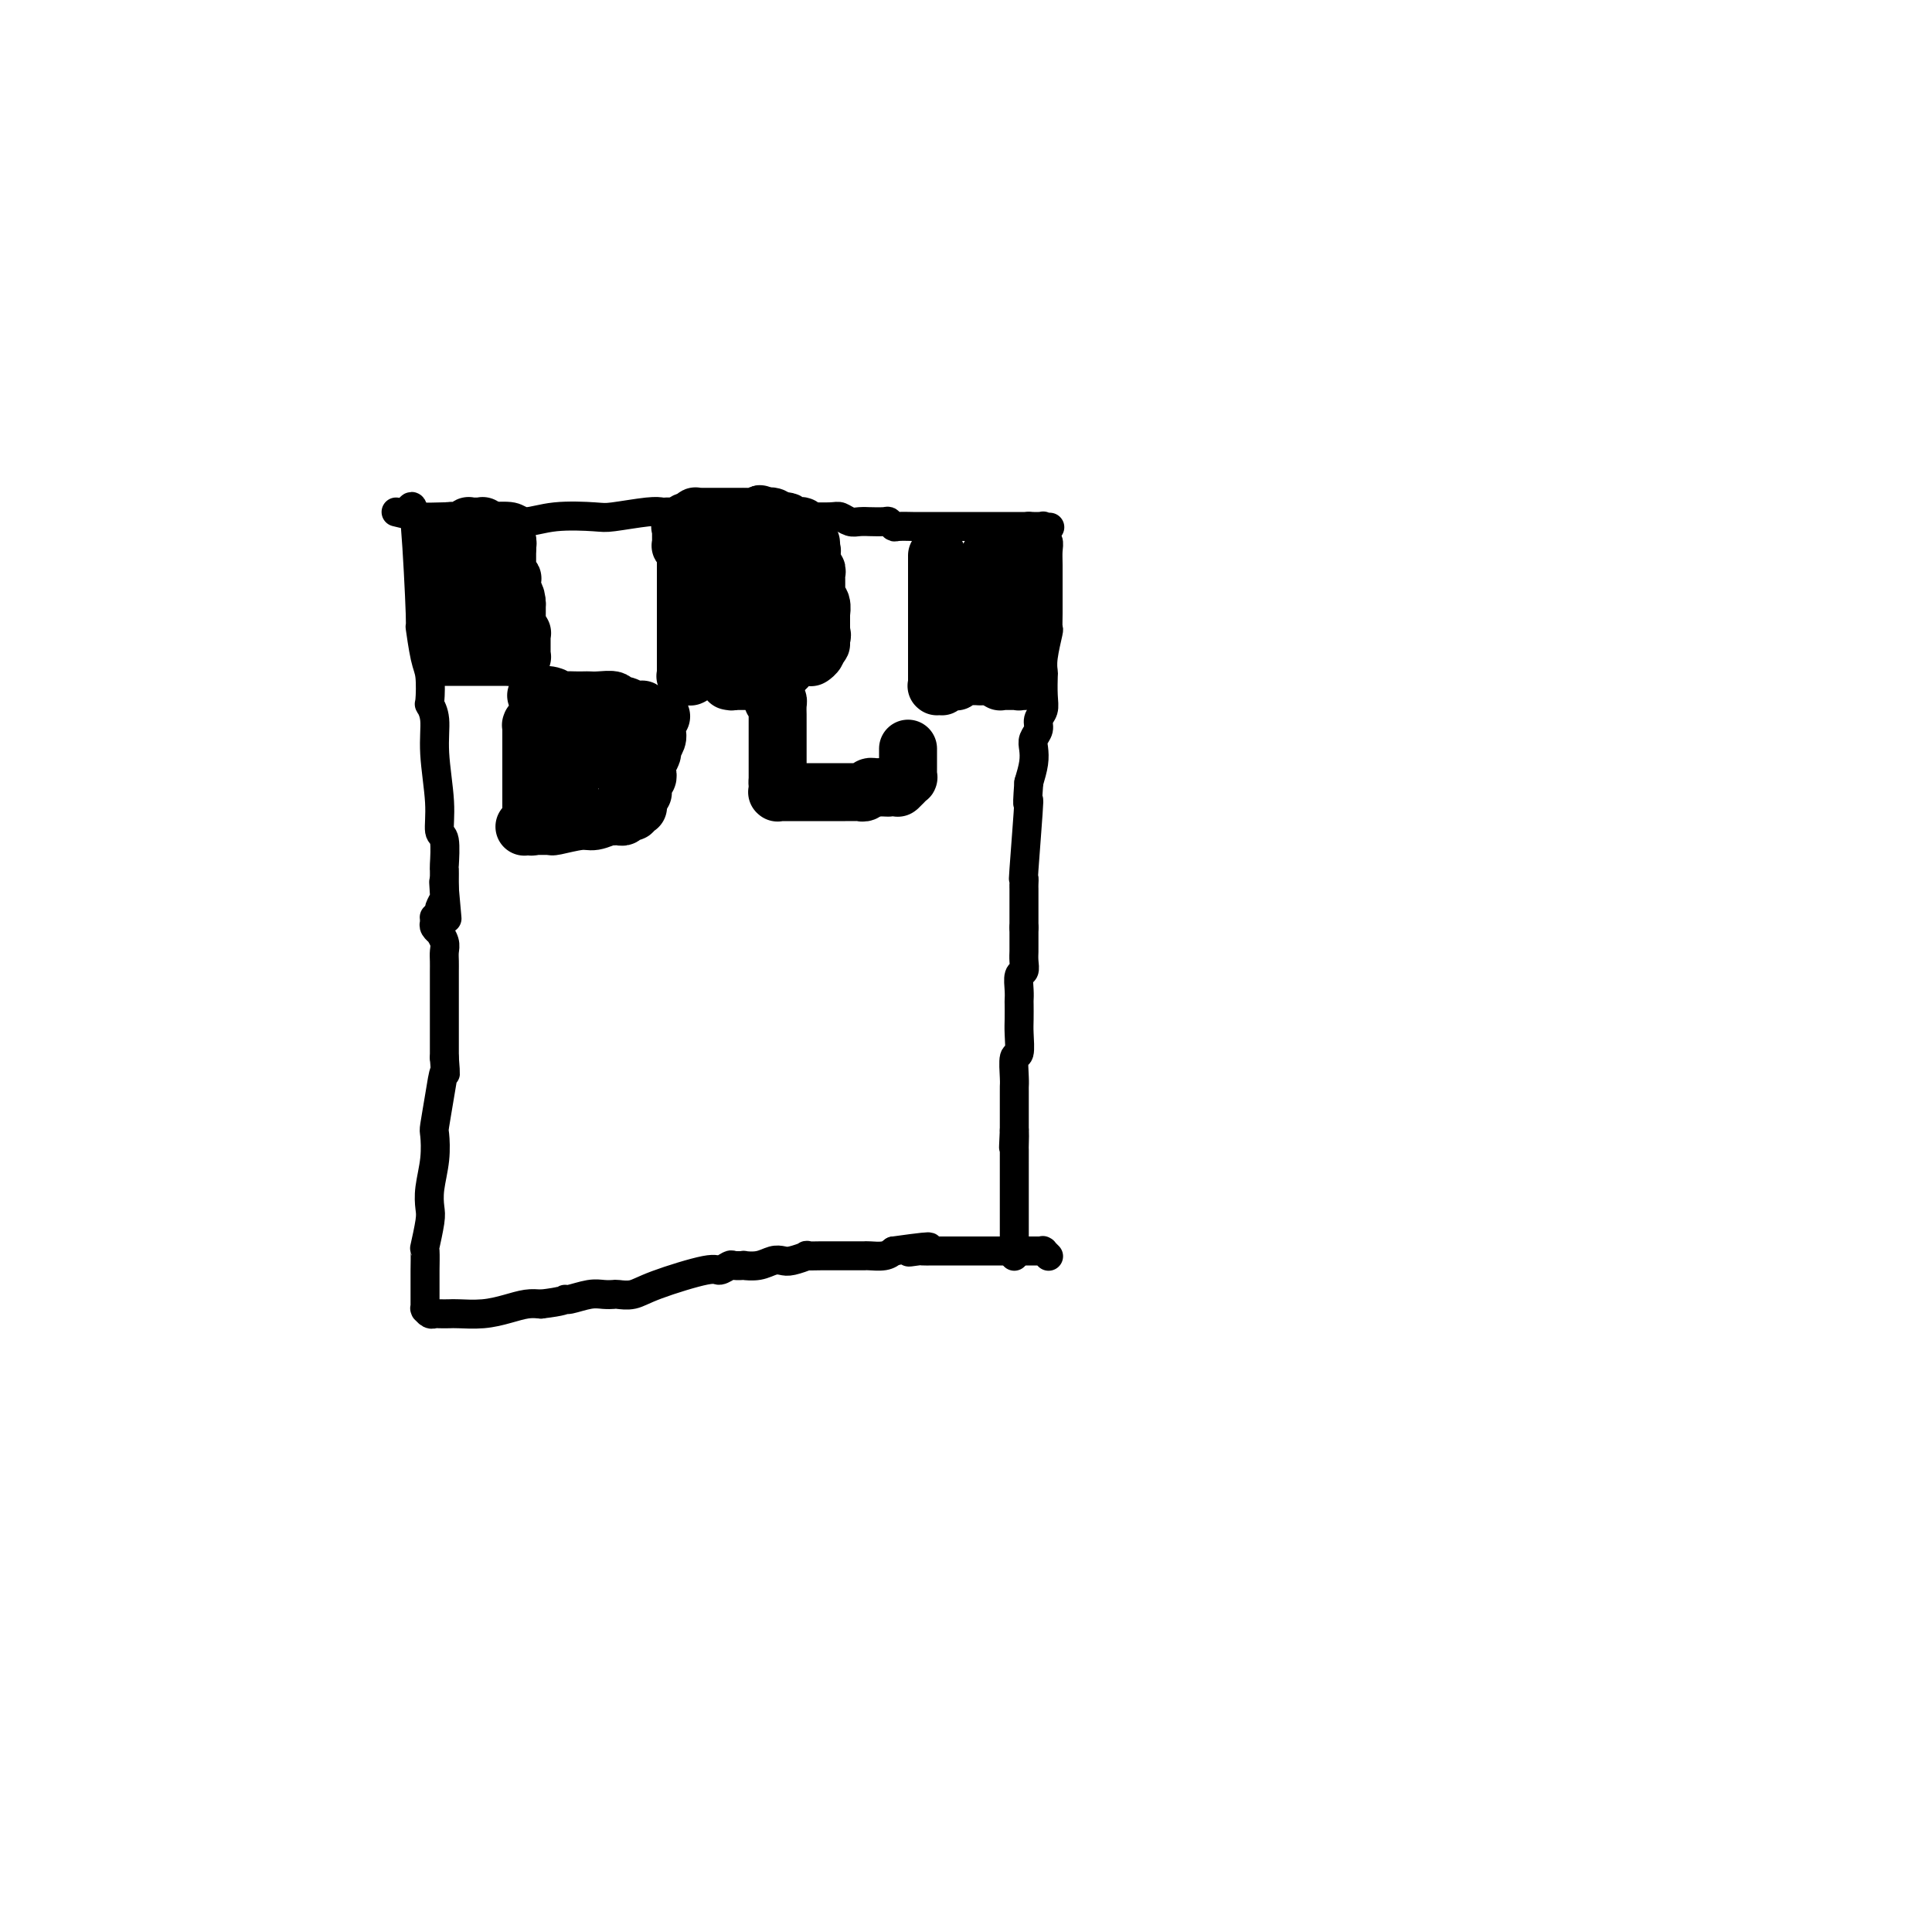 <svg viewBox='0 0 400 400' version='1.1' xmlns='http://www.w3.org/2000/svg' xmlns:xlink='http://www.w3.org/1999/xlink'><g fill='none' stroke='#000000' stroke-width='6' stroke-linecap='round' stroke-linejoin='round'><path d='M85,105c0.303,-0.300 0.607,-0.599 1,4c0.393,4.599 0.876,14.098 1,18c0.124,3.902 -0.112,2.207 0,3c0.112,0.793 0.570,4.076 1,6c0.430,1.924 0.832,2.491 1,4c0.168,1.509 0.102,3.959 0,5c-0.102,1.041 -0.238,0.671 0,1c0.238,0.329 0.852,1.355 1,3c0.148,1.645 -0.171,3.909 0,7c0.171,3.091 0.830,7.008 1,10c0.170,2.992 -0.151,5.057 0,6c0.151,0.943 0.772,0.763 1,2c0.228,1.237 0.061,3.889 0,5c-0.061,1.111 -0.016,0.679 0,1c0.016,0.321 0.004,1.394 0,2c-0.004,0.606 -0.001,0.745 0,1c0.001,0.255 0.001,0.628 0,1'/><path d='M92,184c1.082,12.179 0.286,3.126 0,0c-0.286,-3.126 -0.063,-0.326 0,1c0.063,1.326 -0.036,1.178 0,1c0.036,-0.178 0.206,-0.388 0,0c-0.206,0.388 -0.787,1.372 -1,2c-0.213,0.628 -0.057,0.900 0,1c0.057,0.100 0.015,0.027 0,0c-0.015,-0.027 -0.004,-0.008 0,0c0.004,0.008 0.002,0.006 0,0c-0.002,-0.006 -0.004,-0.015 0,0c0.004,0.015 0.015,0.056 0,0c-0.015,-0.056 -0.057,-0.207 0,0c0.057,0.207 0.211,0.774 0,1c-0.211,0.226 -0.789,0.112 -1,0c-0.211,-0.112 -0.057,-0.223 0,0c0.057,0.223 0.016,0.778 0,1c-0.016,0.222 -0.008,0.111 0,0'/><path d='M90,191c-0.121,0.297 -0.243,0.593 0,1c0.243,0.407 0.850,0.924 1,1c0.150,0.076 -0.156,-0.288 0,0c0.156,0.288 0.774,1.229 1,2c0.226,0.771 0.061,1.371 0,2c-0.061,0.629 -0.016,1.285 0,2c0.016,0.715 0.004,1.487 0,2c-0.004,0.513 -0.001,0.768 0,1c0.001,0.232 0.000,0.442 0,1c-0.000,0.558 -0.000,1.463 0,2c0.000,0.537 0.000,0.707 0,1c-0.000,0.293 -0.000,0.711 0,1c0.000,0.289 0.000,0.451 0,1c-0.000,0.549 -0.000,1.487 0,2c0.000,0.513 0.000,0.601 0,1c-0.000,0.399 -0.000,1.107 0,2c0.000,0.893 0.000,1.969 0,3c-0.000,1.031 -0.000,2.015 0,3'/><path d='M92,219c0.354,4.801 0.239,2.803 0,3c-0.239,0.197 -0.604,2.590 -1,5c-0.396,2.410 -0.824,4.837 -1,6c-0.176,1.163 -0.099,1.060 0,2c0.099,0.940 0.219,2.922 0,5c-0.219,2.078 -0.777,4.252 -1,6c-0.223,1.748 -0.112,3.072 0,4c0.112,0.928 0.226,1.462 0,3c-0.226,1.538 -0.793,4.079 -1,5c-0.207,0.921 -0.056,0.222 0,1c0.056,0.778 0.015,3.034 0,4c-0.015,0.966 -0.004,0.641 0,1c0.004,0.359 0.001,1.402 0,2c-0.001,0.598 -0.000,0.753 0,1c0.000,0.247 0.000,0.587 0,1c-0.000,0.413 -0.000,0.899 0,1c0.000,0.101 0.000,-0.183 0,0c-0.000,0.183 -0.001,0.833 0,1c0.001,0.167 0.003,-0.148 0,0c-0.003,0.148 -0.012,0.758 0,1c0.012,0.242 0.044,0.118 0,0c-0.044,-0.118 -0.163,-0.228 0,0c0.163,0.228 0.608,0.793 1,1c0.392,0.207 0.733,0.056 1,0c0.267,-0.056 0.462,-0.018 1,0c0.538,0.018 1.421,0.015 2,0c0.579,-0.015 0.854,-0.043 2,0c1.146,0.043 3.163,0.156 5,0c1.837,-0.156 3.495,-0.580 5,-1c1.505,-0.420 2.859,-0.834 4,-1c1.141,-0.166 2.071,-0.083 3,0'/><path d='M112,270c4.684,-0.552 4.894,-0.932 5,-1c0.106,-0.068 0.107,0.178 1,0c0.893,-0.178 2.679,-0.778 4,-1c1.321,-0.222 2.178,-0.064 3,0c0.822,0.064 1.611,0.034 2,0c0.389,-0.034 0.379,-0.071 1,0c0.621,0.071 1.872,0.250 3,0c1.128,-0.250 2.132,-0.929 5,-2c2.868,-1.071 7.600,-2.536 10,-3c2.400,-0.464 2.469,0.071 3,0c0.531,-0.071 1.524,-0.750 2,-1c0.476,-0.250 0.435,-0.071 1,0c0.565,0.071 1.737,0.033 2,0c0.263,-0.033 -0.384,-0.060 0,0c0.384,0.060 1.800,0.209 3,0c1.200,-0.209 2.186,-0.774 3,-1c0.814,-0.226 1.457,-0.113 2,0c0.543,0.113 0.985,0.226 2,0c1.015,-0.226 2.604,-0.793 3,-1c0.396,-0.207 -0.402,-0.056 0,0c0.402,0.056 2.005,0.015 3,0c0.995,-0.015 1.384,-0.004 2,0c0.616,0.004 1.461,0.001 2,0c0.539,-0.001 0.773,-0.000 1,0c0.227,0.000 0.449,0.001 1,0c0.551,-0.001 1.432,-0.003 2,0c0.568,0.003 0.822,0.011 1,0c0.178,-0.011 0.279,-0.041 1,0c0.721,0.041 2.063,0.155 3,0c0.937,-0.155 1.468,-0.577 2,-1'/><path d='M185,259c12.147,-1.702 6.015,-0.456 4,0c-2.015,0.456 0.089,0.122 1,0c0.911,-0.122 0.631,-0.033 1,0c0.369,0.033 1.388,0.009 2,0c0.612,-0.009 0.816,-0.002 1,0c0.184,0.002 0.346,0.001 1,0c0.654,-0.001 1.799,-0.000 3,0c1.201,0.000 2.458,0.000 3,0c0.542,-0.000 0.368,-0.000 1,0c0.632,0.000 2.070,0.000 3,0c0.930,-0.000 1.352,-0.000 2,0c0.648,0.000 1.521,-0.000 2,0c0.479,0.000 0.563,0.000 1,0c0.437,-0.000 1.227,-0.000 2,0c0.773,0.000 1.528,0.000 2,0c0.472,-0.000 0.662,-0.000 1,0c0.338,0.000 0.823,0.000 1,0c0.177,-0.000 0.046,-0.001 0,0c-0.046,0.001 -0.009,0.004 0,0c0.009,-0.004 -0.012,-0.015 0,0c0.012,0.015 0.056,0.057 0,0c-0.056,-0.057 -0.211,-0.211 0,0c0.211,0.211 0.788,0.788 1,1c0.212,0.212 0.061,0.061 0,0c-0.061,-0.061 -0.030,-0.030 0,0'/><path d='M82,106c1.745,0.425 3.490,0.851 5,1c1.510,0.149 2.784,0.022 5,0c2.216,-0.022 5.374,0.060 8,0c2.626,-0.060 4.719,-0.264 6,0c1.281,0.264 1.750,0.995 3,1c1.250,0.005 3.280,-0.717 6,-1c2.720,-0.283 6.129,-0.128 8,0c1.871,0.128 2.203,0.231 4,0c1.797,-0.231 5.058,-0.794 7,-1c1.942,-0.206 2.565,-0.055 3,0c0.435,0.055 0.682,0.014 1,0c0.318,-0.014 0.708,0.000 2,0c1.292,-0.000 3.487,-0.014 5,0c1.513,0.014 2.345,0.056 4,0c1.655,-0.056 4.134,-0.211 6,0c1.866,0.211 3.118,0.788 4,1c0.882,0.212 1.395,0.061 2,0c0.605,-0.061 1.303,-0.030 2,0'/><path d='M163,107c12.863,0.154 4.521,0.040 2,0c-2.521,-0.040 0.781,-0.007 2,0c1.219,0.007 0.356,-0.012 1,0c0.644,0.012 2.794,0.056 4,0c1.206,-0.056 1.469,-0.211 2,0c0.531,0.211 1.330,0.789 2,1c0.670,0.211 1.212,0.056 2,0c0.788,-0.056 1.822,-0.011 2,0c0.178,0.011 -0.501,-0.011 0,0c0.501,0.011 2.184,0.056 3,0c0.816,-0.056 0.767,-0.211 1,0c0.233,0.211 0.748,0.789 1,1c0.252,0.211 0.243,0.057 1,0c0.757,-0.057 2.282,-0.015 3,0c0.718,0.015 0.629,0.004 1,0c0.371,-0.004 1.200,-0.001 2,0c0.800,0.001 1.570,0.000 2,0c0.430,-0.000 0.522,-0.000 1,0c0.478,0.000 1.344,0.000 2,0c0.656,-0.000 1.101,-0.000 2,0c0.899,0.000 2.250,0.000 3,0c0.750,-0.000 0.898,-0.000 1,0c0.102,0.000 0.159,0.000 1,0c0.841,-0.000 2.468,-0.000 3,0c0.532,0.000 -0.030,0.000 0,0c0.030,-0.000 0.652,-0.000 1,0c0.348,0.000 0.422,0.000 1,0c0.578,-0.000 1.660,-0.000 2,0c0.340,0.000 -0.062,0.000 0,0c0.062,-0.000 0.589,-0.000 1,0c0.411,0.000 0.705,0.000 1,0'/><path d='M213,109c7.978,0.309 2.923,0.083 1,0c-1.923,-0.083 -0.712,-0.022 0,0c0.712,0.022 0.927,0.006 1,0c0.073,-0.006 0.006,-0.001 0,0c-0.006,0.001 0.051,-0.001 0,0c-0.051,0.001 -0.210,0.004 0,0c0.210,-0.004 0.789,-0.016 1,0c0.211,0.016 0.056,0.060 0,0c-0.056,-0.060 -0.011,-0.224 0,0c0.011,0.224 -0.011,0.836 0,1c0.011,0.164 0.056,-0.120 0,0c-0.056,0.120 -0.211,0.645 0,1c0.211,0.355 0.789,0.541 1,1c0.211,0.459 0.057,1.193 0,2c-0.057,0.807 -0.015,1.688 0,3c0.015,1.312 0.005,3.055 0,4c-0.005,0.945 -0.005,1.092 0,2c0.005,0.908 0.015,2.576 0,4c-0.015,1.424 -0.057,2.602 0,3c0.057,0.398 0.211,0.014 0,1c-0.211,0.986 -0.788,3.342 -1,5c-0.212,1.658 -0.061,2.618 0,3c0.061,0.382 0.031,0.185 0,1c-0.031,0.815 -0.065,2.641 0,4c0.065,1.359 0.227,2.250 0,3c-0.227,0.750 -0.845,1.358 -1,2c-0.155,0.642 0.152,1.318 0,2c-0.152,0.682 -0.762,1.368 -1,2c-0.238,0.632 -0.102,1.209 0,2c0.102,0.791 0.172,1.798 0,3c-0.172,1.202 -0.586,2.601 -1,4'/><path d='M213,162c-0.558,7.821 0.047,2.372 0,4c-0.047,1.628 -0.745,10.331 -1,14c-0.255,3.669 -0.068,2.303 0,2c0.068,-0.303 0.018,0.458 0,1c-0.018,0.542 -0.005,0.866 0,1c0.005,0.134 0.001,0.078 0,0c-0.001,-0.078 -0.000,-0.179 0,0c0.000,0.179 0.000,0.639 0,1c-0.000,0.361 -0.000,0.622 0,1c0.000,0.378 0.000,0.872 0,1c-0.000,0.128 -0.000,-0.110 0,0c0.000,0.110 0.000,0.569 0,1c-0.000,0.431 -0.000,0.834 0,1c0.000,0.166 0.000,0.096 0,0c-0.000,-0.096 -0.000,-0.218 0,0c0.000,0.218 0.000,0.776 0,1c-0.000,0.224 -0.000,0.113 0,0c0.000,-0.113 0.000,-0.227 0,0c-0.000,0.227 -0.000,0.797 0,1c0.000,0.203 0.000,0.040 0,0c-0.000,-0.040 -0.000,0.042 0,0c0.000,-0.042 0.000,-0.207 0,0c-0.000,0.207 -0.000,0.788 0,1c0.000,0.212 0.000,0.057 0,0c-0.000,-0.057 -0.000,-0.016 0,0c0.000,0.016 0.000,0.008 0,0'/><path d='M212,192c-0.000,0.365 -0.000,0.730 0,1c0.000,0.270 0.001,0.444 0,1c-0.001,0.556 -0.004,1.495 0,2c0.004,0.505 0.015,0.575 0,1c-0.015,0.425 -0.057,1.203 0,2c0.057,0.797 0.211,1.612 0,2c-0.211,0.388 -0.789,0.348 -1,1c-0.211,0.652 -0.057,1.996 0,3c0.057,1.004 0.016,1.667 0,2c-0.016,0.333 -0.008,0.334 0,1c0.008,0.666 0.016,1.995 0,3c-0.016,1.005 -0.057,1.684 0,3c0.057,1.316 0.211,3.269 0,4c-0.211,0.731 -0.789,0.240 -1,1c-0.211,0.760 -0.057,2.772 0,4c0.057,1.228 0.015,1.671 0,2c-0.015,0.329 -0.004,0.543 0,1c0.004,0.457 0.001,1.156 0,2c-0.001,0.844 -0.000,1.835 0,2c0.000,0.165 0.000,-0.494 0,0c-0.000,0.494 -0.000,2.141 0,3c0.000,0.859 0.000,0.929 0,1'/><path d='M210,234c-0.309,6.611 -0.083,2.140 0,1c0.083,-1.140 0.022,1.051 0,2c-0.022,0.949 -0.006,0.655 0,1c0.006,0.345 0.002,1.331 0,2c-0.002,0.669 -0.000,1.023 0,1c0.000,-0.023 0.000,-0.423 0,0c-0.000,0.423 -0.000,1.671 0,2c0.000,0.329 0.000,-0.259 0,0c-0.000,0.259 -0.000,1.366 0,2c0.000,0.634 0.000,0.796 0,1c-0.000,0.204 -0.000,0.448 0,1c0.000,0.552 0.000,1.410 0,2c-0.000,0.590 -0.000,0.913 0,1c0.000,0.087 0.000,-0.060 0,0c-0.000,0.060 -0.000,0.327 0,1c0.000,0.673 0.000,1.753 0,2c-0.000,0.247 -0.000,-0.338 0,0c0.000,0.338 0.000,1.601 0,2c-0.000,0.399 -0.000,-0.065 0,0c0.000,0.065 0.000,0.657 0,1c-0.000,0.343 -0.000,0.435 0,1c0.000,0.565 0.000,1.601 0,2c-0.000,0.399 0.000,0.159 0,0c0.000,-0.159 0.000,-0.239 0,0c0.000,0.239 0.000,0.795 0,1c0.000,0.205 0.000,0.059 0,0c0.000,-0.059 0.000,-0.029 0,0'/></g>
<g fill='none' stroke='#000000' stroke-width='12' stroke-linecap='round' stroke-linejoin='round'><path d='M92,136c1.278,0.000 2.556,0.000 3,0c0.444,0.000 0.055,0.000 1,0c0.945,0.000 3.224,-0.000 4,0c0.776,0.000 0.051,0.000 0,0c-0.051,0.000 0.574,0.000 1,0c0.426,0.000 0.654,0.000 1,0c0.346,0.000 0.810,0.000 1,0c0.190,0.000 0.107,0.000 0,0c-0.107,0.000 -0.239,0.000 0,0c0.239,0.000 0.849,0.000 1,0c0.151,0.000 -0.155,0.000 0,0c0.155,-0.000 0.773,0.000 1,0c0.227,0.000 0.064,0.000 0,0c-0.064,0.000 -0.027,0.000 0,0c0.027,0.000 0.046,0.000 0,0c-0.046,0.000 -0.156,0.000 0,0c0.156,0.000 0.578,0.000 1,0'/><path d='M106,136c2.161,0.000 0.565,0.000 0,0c-0.565,-0.000 -0.099,-0.000 0,0c0.099,0.000 -0.171,0.000 0,0c0.171,-0.000 0.782,-0.000 1,0c0.218,0.000 0.044,0.000 0,0c-0.044,-0.000 0.041,-0.000 0,0c-0.041,0.000 -0.207,0.001 0,0c0.207,-0.001 0.788,-0.004 1,0c0.212,0.004 0.057,0.015 0,0c-0.057,-0.015 -0.015,-0.055 0,0c0.015,0.055 0.004,0.207 0,0c-0.004,-0.207 -0.001,-0.772 0,-1c0.001,-0.228 0.000,-0.118 0,0c-0.000,0.118 -0.000,0.243 0,0c0.000,-0.243 0.000,-0.854 0,-1c-0.000,-0.146 -0.000,0.172 0,0c0.000,-0.172 -0.000,-0.835 0,-1c0.000,-0.165 0.000,0.166 0,0c-0.000,-0.166 -0.000,-0.829 0,-1c0.000,-0.171 0.001,0.151 0,0c-0.001,-0.151 -0.004,-0.776 0,-1c0.004,-0.224 0.015,-0.049 0,0c-0.015,0.049 -0.057,-0.028 0,0c0.057,0.028 0.211,0.161 0,0c-0.211,-0.161 -0.789,-0.617 -1,-1c-0.211,-0.383 -0.057,-0.694 0,-1c0.057,-0.306 0.015,-0.607 0,-1c-0.015,-0.393 -0.004,-0.879 0,-1c0.004,-0.121 0.001,0.121 0,0c-0.001,-0.121 -0.000,-0.606 0,-1c0.000,-0.394 0.000,-0.697 0,-1'/><path d='M107,125c-0.072,-2.154 -0.751,-2.040 -1,-2c-0.249,0.040 -0.067,0.007 0,0c0.067,-0.007 0.018,0.012 0,0c-0.018,-0.012 -0.005,-0.056 0,0c0.005,0.056 0.001,0.213 0,0c-0.001,-0.213 -0.001,-0.797 0,-1c0.001,-0.203 0.001,-0.027 0,0c-0.001,0.027 -0.004,-0.097 0,0c0.004,0.097 0.015,0.416 0,0c-0.015,-0.416 -0.057,-1.565 0,-2c0.057,-0.435 0.211,-0.155 0,0c-0.211,0.155 -0.789,0.186 -1,0c-0.211,-0.186 -0.057,-0.589 0,-1c0.057,-0.411 0.015,-0.828 0,-1c-0.015,-0.172 -0.004,-0.098 0,0c0.004,0.098 0.001,0.219 0,0c-0.001,-0.219 -0.000,-0.777 0,-1c0.000,-0.223 0.000,-0.111 0,0c-0.000,0.111 -0.000,0.222 0,0c0.000,-0.222 0.000,-0.776 0,-1c-0.000,-0.224 -0.000,-0.116 0,0c0.000,0.116 0.000,0.241 0,0c-0.000,-0.241 -0.000,-0.849 0,-1c0.000,-0.151 0.000,0.156 0,0c-0.000,-0.156 -0.000,-0.774 0,-1c0.000,-0.226 0.000,-0.060 0,0c-0.000,0.060 -0.000,0.013 0,0c0.000,-0.013 0.000,0.007 0,0c-0.000,-0.007 -0.000,-0.040 0,0c0.000,0.040 0.000,0.154 0,0c-0.000,-0.154 -0.000,-0.577 0,-1'/><path d='M105,113c-0.311,-1.852 -0.087,-0.482 0,0c0.087,0.482 0.037,0.077 0,0c-0.037,-0.077 -0.060,0.173 0,0c0.060,-0.173 0.205,-0.768 0,-1c-0.205,-0.232 -0.758,-0.101 -1,0c-0.242,0.101 -0.173,0.172 0,0c0.173,-0.172 0.449,-0.586 0,-1c-0.449,-0.414 -1.623,-0.829 -2,-1c-0.377,-0.171 0.044,-0.098 0,0c-0.044,0.098 -0.552,0.223 -1,0c-0.448,-0.223 -0.837,-0.792 -1,-1c-0.163,-0.208 -0.099,-0.056 0,0c0.099,0.056 0.233,0.015 0,0c-0.233,-0.015 -0.832,-0.005 -1,0c-0.168,0.005 0.095,0.005 0,0c-0.095,-0.005 -0.547,-0.015 -1,0c-0.453,0.015 -0.906,0.057 -1,0c-0.094,-0.057 0.172,-0.211 0,0c-0.172,0.211 -0.782,0.789 -1,1c-0.218,0.211 -0.045,0.057 0,0c0.045,-0.057 -0.040,-0.015 0,0c0.040,0.015 0.203,0.004 0,0c-0.203,-0.004 -0.771,-0.001 -1,0c-0.229,0.001 -0.118,-0.001 0,0c0.118,0.001 0.242,0.004 0,0c-0.242,-0.004 -0.849,-0.015 -1,0c-0.151,0.015 0.153,0.057 0,0c-0.153,-0.057 -0.763,-0.211 -1,0c-0.237,0.211 -0.102,0.788 0,1c0.102,0.212 0.172,0.061 0,0c-0.172,-0.061 -0.586,-0.030 -1,0'/><path d='M92,111c-1.083,0.311 -0.290,0.087 0,0c0.290,-0.087 0.077,-0.037 0,0c-0.077,0.037 -0.020,0.063 0,0c0.020,-0.063 0.002,-0.214 0,0c-0.002,0.214 0.014,0.793 0,1c-0.014,0.207 -0.056,0.042 0,0c0.056,-0.042 0.211,0.040 0,0c-0.211,-0.040 -0.789,-0.203 -1,0c-0.211,0.203 -0.057,0.773 0,1c0.057,0.227 0.015,0.113 0,0c-0.015,-0.113 -0.004,-0.224 0,0c0.004,0.224 0.001,0.782 0,1c-0.001,0.218 -0.000,0.096 0,0c0.000,-0.096 0.000,-0.167 0,0c-0.000,0.167 0.000,0.571 0,1c-0.000,0.429 -0.001,0.885 0,1c0.001,0.115 0.004,-0.109 0,0c-0.004,0.109 -0.015,0.550 0,1c0.015,0.450 0.057,0.908 0,1c-0.057,0.092 -0.211,-0.183 0,0c0.211,0.183 0.789,0.824 1,1c0.211,0.176 0.057,-0.111 0,0c-0.057,0.111 -0.015,0.622 0,1c0.015,0.378 0.003,0.623 0,1c-0.003,0.377 0.003,0.885 0,1c-0.003,0.115 -0.015,-0.162 0,0c0.015,0.162 0.056,0.764 0,1c-0.056,0.236 -0.211,0.104 0,0c0.211,-0.104 0.788,-0.182 1,0c0.212,0.182 0.061,0.623 0,1c-0.061,0.377 -0.030,0.688 0,1'/><path d='M93,125c0.110,2.121 -0.115,0.424 0,0c0.115,-0.424 0.571,0.426 1,1c0.429,0.574 0.833,0.872 1,1c0.167,0.128 0.098,0.087 0,0c-0.098,-0.087 -0.223,-0.219 0,0c0.223,0.219 0.796,0.791 1,1c0.204,0.209 0.040,0.056 0,0c-0.040,-0.056 0.045,-0.015 0,0c-0.045,0.015 -0.218,0.004 0,0c0.218,-0.004 0.828,-0.001 1,0c0.172,0.001 -0.094,0.001 0,0c0.094,-0.001 0.547,-0.004 1,0c0.453,0.004 0.905,0.016 1,0c0.095,-0.016 -0.167,-0.058 0,0c0.167,0.058 0.763,0.218 1,0c0.237,-0.218 0.116,-0.814 0,-1c-0.116,-0.186 -0.227,0.038 0,0c0.227,-0.038 0.793,-0.339 1,-1c0.207,-0.661 0.055,-1.682 0,-2c-0.055,-0.318 -0.014,0.069 0,0c0.014,-0.069 -0.000,-0.592 0,-1c0.000,-0.408 0.014,-0.701 0,-1c-0.014,-0.299 -0.056,-0.606 0,-1c0.056,-0.394 0.211,-0.876 0,-1c-0.211,-0.124 -0.789,0.111 -1,0c-0.211,-0.111 -0.056,-0.569 0,-1c0.056,-0.431 0.012,-0.837 0,-1c-0.012,-0.163 0.007,-0.085 0,0c-0.007,0.085 -0.040,0.177 0,0c0.040,-0.177 0.154,-0.622 0,-1c-0.154,-0.378 -0.577,-0.689 -1,-1'/><path d='M99,116c-0.333,-1.667 -0.167,-0.833 0,0'/><path d='M142,112c0.000,0.455 0.000,0.909 0,1c0.000,0.091 0.000,-0.182 0,0c0.000,0.182 0.000,0.818 0,1c-0.000,0.182 0.000,-0.091 0,0c0.000,0.091 0.000,0.545 0,1'/><path d='M142,115c0.000,0.416 0.000,-0.043 0,0c0.000,0.043 0.000,0.588 0,1c-0.000,0.412 0.000,0.691 0,1c0.000,0.309 0.000,0.647 0,1c0.000,0.353 0.000,0.721 0,1c0.000,0.279 0.000,0.470 0,1c0.000,0.530 0.000,1.399 0,2c0.000,0.601 0.000,0.935 0,1c0.000,0.065 0.000,-0.137 0,0c0.000,0.137 0.000,0.614 0,1c-0.000,0.386 0.000,0.681 0,1c0.000,0.319 0.000,0.663 0,1c0.000,0.337 0.000,0.669 0,1c0.000,0.331 0.000,0.662 0,1c0.000,0.338 -0.000,0.683 0,1c0.000,0.317 0.000,0.605 0,1c0.000,0.395 -0.000,0.897 0,1c0.000,0.103 0.000,-0.193 0,0c0.000,0.193 -0.000,0.874 0,1c0.000,0.126 0.000,-0.302 0,0c0.000,0.302 -0.000,1.335 0,2c0.000,0.665 0.000,0.962 0,1c0.000,0.038 -0.000,-0.182 0,0c0.000,0.182 0.000,0.766 0,1c0.000,0.234 -0.000,0.119 0,0c0.000,-0.119 0.000,-0.242 0,0c0.000,0.242 -0.000,0.848 0,1c0.000,0.152 0.000,-0.151 0,0c0.000,0.151 0.000,0.758 0,1c0.000,0.242 0.000,0.121 0,0'/><path d='M142,138c0.000,3.574 0.000,1.011 0,0c-0.000,-1.011 -0.000,-0.468 0,0c0.000,0.468 0.000,0.861 0,1c-0.000,0.139 -0.000,0.023 0,0c0.000,-0.023 0.000,0.046 0,0c-0.000,-0.046 -0.000,-0.209 0,0c0.000,0.209 0.000,0.788 0,1c-0.000,0.212 -0.001,0.057 0,0c0.001,-0.057 0.004,-0.015 0,0c-0.004,0.015 -0.015,0.004 0,0c0.015,-0.004 0.057,-0.001 0,0c-0.057,0.001 -0.212,0.001 0,0c0.212,-0.001 0.792,-0.003 1,0c0.208,0.003 0.045,0.011 0,0c-0.045,-0.011 0.027,-0.042 0,0c-0.027,0.042 -0.152,0.155 0,0c0.152,-0.155 0.580,-0.580 1,-1c0.420,-0.420 0.830,-0.834 1,-1c0.170,-0.166 0.100,-0.083 0,0c-0.100,0.083 -0.229,0.166 0,0c0.229,-0.166 0.817,-0.581 1,-1c0.183,-0.419 -0.040,-0.843 0,-1c0.040,-0.157 0.343,-0.046 1,0c0.657,0.046 1.667,0.026 2,0c0.333,-0.026 -0.012,-0.059 0,0c0.012,0.059 0.381,0.208 1,0c0.619,-0.208 1.489,-0.774 2,-1c0.511,-0.226 0.663,-0.112 1,0c0.337,0.112 0.860,0.222 1,0c0.140,-0.222 -0.103,-0.778 0,-1c0.103,-0.222 0.551,-0.111 1,0'/><path d='M155,134c1.946,-0.619 0.310,-0.166 0,0c-0.310,0.166 0.705,0.044 1,0c0.295,-0.044 -0.131,-0.012 0,0c0.131,0.012 0.820,0.003 1,0c0.180,-0.003 -0.149,-0.001 0,0c0.149,0.001 0.776,0.000 1,0c0.224,-0.000 0.045,-0.000 0,0c-0.045,0.000 0.044,0.000 0,0c-0.044,-0.000 -0.222,-0.000 0,0c0.222,0.000 0.843,-0.000 1,0c0.157,0.000 -0.150,0.000 0,0c0.150,-0.000 0.758,-0.000 1,0c0.242,0.000 0.118,0.000 0,0c-0.118,-0.000 -0.229,-0.001 0,0c0.229,0.001 0.797,0.004 1,0c0.203,-0.004 0.041,-0.015 0,0c-0.041,0.015 0.041,0.057 0,0c-0.041,-0.057 -0.203,-0.212 0,0c0.203,0.212 0.772,0.793 1,1c0.228,0.207 0.114,0.041 0,0c-0.114,-0.041 -0.227,0.045 0,0c0.227,-0.045 0.794,-0.219 1,0c0.206,0.219 0.052,0.832 0,1c-0.052,0.168 -0.003,-0.109 0,0c0.003,0.109 -0.041,0.604 0,1c0.041,0.396 0.166,0.694 0,1c-0.166,0.306 -0.622,0.621 -1,1c-0.378,0.379 -0.679,0.823 -1,1c-0.321,0.177 -0.663,0.086 -1,0c-0.337,-0.086 -0.668,-0.167 -1,0c-0.332,0.167 -0.666,0.584 -1,1'/><path d='M158,141c-0.724,0.774 -0.035,0.207 0,0c0.035,-0.207 -0.583,-0.056 -1,0c-0.417,0.056 -0.634,0.015 -1,0c-0.366,-0.015 -0.882,-0.004 -1,0c-0.118,0.004 0.160,0.001 0,0c-0.160,-0.001 -0.760,-0.000 -1,0c-0.240,0.000 -0.121,0.000 0,0c0.121,-0.000 0.243,-0.000 0,0c-0.243,0.000 -0.850,0.000 -1,0c-0.150,-0.000 0.157,-0.000 0,0c-0.157,0.000 -0.778,0.000 -1,0c-0.222,-0.000 -0.045,-0.000 0,0c0.045,0.000 -0.040,0.000 0,0c0.040,-0.000 0.207,-0.000 0,0c-0.207,0.000 -0.787,0.000 -1,0c-0.213,-0.000 -0.058,-0.000 0,0c0.058,0.000 0.018,0.001 0,0c-0.018,-0.001 -0.015,-0.004 0,0c0.015,0.004 0.042,0.015 0,0c-0.042,-0.015 -0.152,-0.057 0,0c0.152,0.057 0.566,0.211 1,0c0.434,-0.211 0.887,-0.789 1,-1c0.113,-0.211 -0.114,-0.057 0,0c0.114,0.057 0.569,0.015 1,0c0.431,-0.015 0.837,-0.004 1,0c0.163,0.004 0.081,0.002 0,0'/><path d='M155,140c0.858,-0.377 1.502,-0.819 2,-1c0.498,-0.181 0.851,-0.101 1,0c0.149,0.101 0.094,0.224 0,0c-0.094,-0.224 -0.228,-0.796 0,-1c0.228,-0.204 0.817,-0.041 1,0c0.183,0.041 -0.039,-0.042 0,0c0.039,0.042 0.339,0.208 1,0c0.661,-0.208 1.682,-0.792 2,-1c0.318,-0.208 -0.069,-0.042 0,0c0.069,0.042 0.593,-0.041 1,0c0.407,0.041 0.698,0.207 1,0c0.302,-0.207 0.616,-0.788 1,-1c0.384,-0.212 0.839,-0.057 1,0c0.161,0.057 0.029,0.015 0,0c-0.029,-0.015 0.045,-0.004 0,0c-0.045,0.004 -0.208,0.001 0,0c0.208,-0.001 0.788,-0.000 1,0c0.212,0.000 0.057,0.000 0,0c-0.057,-0.000 -0.015,-0.000 0,0c0.015,0.000 0.004,0.000 0,0c-0.004,-0.000 -0.002,-0.000 0,0c0.002,0.000 0.004,0.000 0,0c-0.004,-0.000 -0.015,-0.000 0,0c0.015,0.000 0.056,0.001 0,0c-0.056,-0.001 -0.207,-0.003 0,0c0.207,0.003 0.774,0.011 1,0c0.226,-0.011 0.113,-0.042 0,0c-0.113,0.042 -0.226,0.155 0,0c0.226,-0.155 0.792,-0.580 1,-1c0.208,-0.420 0.060,-0.834 0,-1c-0.060,-0.166 -0.030,-0.083 0,0'/><path d='M169,134c2.105,-1.110 0.368,-0.886 0,-1c-0.368,-0.114 0.633,-0.565 1,-1c0.367,-0.435 0.098,-0.853 0,-1c-0.098,-0.147 -0.026,-0.024 0,0c0.026,0.024 0.007,-0.050 0,0c-0.007,0.050 -0.002,0.224 0,0c0.002,-0.224 0.001,-0.848 0,-1c-0.001,-0.152 -0.000,0.166 0,0c0.000,-0.166 0.000,-0.815 0,-1c-0.000,-0.185 -0.000,0.096 0,0c0.000,-0.096 0.001,-0.568 0,-1c-0.001,-0.432 -0.004,-0.824 0,-1c0.004,-0.176 0.015,-0.137 0,0c-0.015,0.137 -0.057,0.373 0,0c0.057,-0.373 0.211,-1.353 0,-2c-0.211,-0.647 -0.789,-0.961 -1,-1c-0.211,-0.039 -0.057,0.197 0,0c0.057,-0.197 0.015,-0.826 0,-1c-0.015,-0.174 -0.004,0.108 0,0c0.004,-0.108 0.002,-0.607 0,-1c-0.002,-0.393 -0.004,-0.678 0,-1c0.004,-0.322 0.015,-0.679 0,-1c-0.015,-0.321 -0.057,-0.607 0,-1c0.057,-0.393 0.211,-0.894 0,-1c-0.211,-0.106 -0.789,0.183 -1,0c-0.211,-0.183 -0.057,-0.836 0,-1c0.057,-0.164 0.015,0.163 0,0c-0.015,-0.163 -0.004,-0.817 0,-1c0.004,-0.183 0.001,0.105 0,0c-0.001,-0.105 -0.000,-0.601 0,-1c0.000,-0.399 0.000,-0.699 0,-1'/><path d='M168,114c-0.156,-3.094 -0.046,-0.829 0,0c0.046,0.829 0.026,0.223 0,0c-0.026,-0.223 -0.060,-0.064 0,0c0.060,0.064 0.212,0.031 0,0c-0.212,-0.031 -0.789,-0.061 -1,0c-0.211,0.061 -0.057,0.214 0,0c0.057,-0.214 0.015,-0.793 0,-1c-0.015,-0.207 -0.004,-0.041 0,0c0.004,0.041 0.001,-0.042 0,0c-0.001,0.042 -0.000,0.208 0,0c0.000,-0.208 0.000,-0.792 0,-1c-0.000,-0.208 -0.000,-0.042 0,0c0.000,0.042 0.000,-0.042 0,0c-0.000,0.042 -0.000,0.208 0,0c0.000,-0.208 0.001,-0.792 0,-1c-0.001,-0.208 -0.004,-0.041 0,0c0.004,0.041 0.016,-0.045 0,0c-0.016,0.045 -0.060,0.222 0,0c0.060,-0.222 0.224,-0.844 0,-1c-0.224,-0.156 -0.835,0.155 -1,0c-0.165,-0.155 0.115,-0.777 0,-1c-0.115,-0.223 -0.627,-0.046 -1,0c-0.373,0.046 -0.607,-0.039 -1,0c-0.393,0.039 -0.945,0.203 -1,0c-0.055,-0.203 0.388,-0.772 0,-1c-0.388,-0.228 -1.606,-0.114 -2,0c-0.394,0.114 0.035,0.227 0,0c-0.035,-0.227 -0.535,-0.793 -1,-1c-0.465,-0.207 -0.894,-0.056 -1,0c-0.106,0.056 0.113,0.016 0,0c-0.113,-0.016 -0.556,-0.008 -1,0'/><path d='M158,107c-1.494,-1.083 -0.229,-0.290 0,0c0.229,0.290 -0.578,0.078 -1,0c-0.422,-0.078 -0.459,-0.021 -1,0c-0.541,0.021 -1.585,0.006 -2,0c-0.415,-0.006 -0.202,-0.001 0,0c0.202,0.001 0.391,0.000 0,0c-0.391,-0.000 -1.363,-0.000 -2,0c-0.637,0.000 -0.941,0.000 -1,0c-0.059,-0.000 0.125,-0.000 0,0c-0.125,0.000 -0.559,0.000 -1,0c-0.441,-0.000 -0.888,-0.000 -1,0c-0.112,0.000 0.109,0.000 0,0c-0.109,-0.000 -0.550,-0.000 -1,0c-0.450,0.000 -0.909,0.000 -1,0c-0.091,-0.000 0.186,-0.000 0,0c-0.186,0.000 -0.835,0.000 -1,0c-0.165,-0.000 0.153,-0.000 0,0c-0.153,0.000 -0.777,0.000 -1,0c-0.223,-0.000 -0.045,-0.001 0,0c0.045,0.001 -0.044,0.004 0,0c0.044,-0.004 0.222,-0.015 0,0c-0.222,0.015 -0.844,0.057 -1,0c-0.156,-0.057 0.154,-0.211 0,0c-0.154,0.211 -0.772,0.789 -1,1c-0.228,0.211 -0.065,0.056 0,0c0.065,-0.056 0.031,-0.011 0,0c-0.031,0.011 -0.061,-0.011 0,0c0.061,0.011 0.212,0.054 0,0c-0.212,-0.054 -0.788,-0.207 -1,0c-0.212,0.207 -0.061,0.773 0,1c0.061,0.227 0.030,0.113 0,0'/><path d='M142,109c-2.415,0.309 -0.451,0.083 0,0c0.451,-0.083 -0.611,-0.023 -1,0c-0.389,0.023 -0.104,0.010 0,0c0.104,-0.010 0.028,-0.018 0,0c-0.028,0.018 -0.007,0.061 0,0c0.007,-0.061 0.002,-0.226 0,0c-0.002,0.226 -0.001,0.845 0,1c0.001,0.155 0.000,-0.152 0,0c-0.000,0.152 0.000,0.763 0,1c-0.000,0.237 -0.001,0.101 0,0c0.001,-0.101 0.004,-0.167 0,0c-0.004,0.167 -0.015,0.567 0,1c0.015,0.433 0.057,0.900 0,1c-0.057,0.100 -0.212,-0.166 0,0c0.212,0.166 0.793,0.765 1,1c0.207,0.235 0.042,0.105 0,0c-0.042,-0.105 0.040,-0.184 0,0c-0.040,0.184 -0.203,0.631 0,1c0.203,0.369 0.771,0.661 1,1c0.229,0.339 0.118,0.724 0,1c-0.118,0.276 -0.242,0.441 0,1c0.242,0.559 0.849,1.512 1,2c0.151,0.488 -0.156,0.512 0,1c0.156,0.488 0.774,1.441 1,2c0.226,0.559 0.061,0.724 0,1c-0.061,0.276 -0.016,0.665 0,1c0.016,0.335 0.004,0.617 0,1c-0.004,0.383 -0.001,0.865 0,1c0.001,0.135 0.000,-0.079 0,0c-0.000,0.079 -0.000,0.451 0,1c0.000,0.549 0.000,1.274 0,2'/><path d='M145,130c0.464,3.188 0.124,0.658 0,0c-0.124,-0.658 -0.033,0.555 0,1c0.033,0.445 0.009,0.123 0,0c-0.009,-0.123 -0.002,-0.047 0,0c0.002,0.047 -0.001,0.065 0,0c0.001,-0.065 0.004,-0.214 0,0c-0.004,0.214 -0.016,0.789 0,1c0.016,0.211 0.060,0.057 0,0c-0.060,-0.057 -0.222,-0.015 0,0c0.222,0.015 0.829,0.005 1,0c0.171,-0.005 -0.094,-0.005 0,0c0.094,0.005 0.546,0.015 1,0c0.454,-0.015 0.909,-0.057 1,0c0.091,0.057 -0.183,0.211 0,0c0.183,-0.211 0.824,-0.789 1,-1c0.176,-0.211 -0.112,-0.057 0,0c0.112,0.057 0.622,0.015 1,0c0.378,-0.015 0.622,-0.004 1,0c0.378,0.004 0.890,0.001 1,0c0.110,-0.001 -0.181,-0.000 0,0c0.181,0.000 0.833,0.000 1,0c0.167,-0.000 -0.151,-0.000 0,0c0.151,0.000 0.773,0.000 1,0c0.227,-0.000 0.061,-0.000 0,0c-0.061,0.000 -0.017,0.000 0,0c0.017,-0.000 0.008,-0.000 0,0c-0.008,0.000 -0.013,0.000 0,0c0.013,-0.000 0.045,-0.000 0,0c-0.045,0.000 -0.166,0.000 0,0c0.166,-0.000 0.619,-0.000 1,0c0.381,0.000 0.691,0.000 1,0'/><path d='M156,131c1.719,0.215 0.517,0.254 0,0c-0.517,-0.254 -0.349,-0.799 0,-1c0.349,-0.201 0.878,-0.058 1,0c0.122,0.058 -0.165,0.031 0,0c0.165,-0.031 0.780,-0.065 1,0c0.220,0.065 0.045,0.229 0,0c-0.045,-0.229 0.039,-0.850 0,-1c-0.039,-0.150 -0.203,0.170 0,0c0.203,-0.170 0.772,-0.830 1,-1c0.228,-0.170 0.114,0.152 0,0c-0.114,-0.152 -0.227,-0.777 0,-1c0.227,-0.223 0.793,-0.045 1,0c0.207,0.045 0.056,-0.043 0,0c-0.056,0.043 -0.015,0.219 0,0c0.015,-0.219 0.005,-0.831 0,-1c-0.005,-0.169 -0.004,0.106 0,0c0.004,-0.106 0.011,-0.592 0,-1c-0.011,-0.408 -0.040,-0.739 0,-1c0.040,-0.261 0.150,-0.452 0,-1c-0.150,-0.548 -0.561,-1.453 -1,-2c-0.439,-0.547 -0.905,-0.735 -1,-1c-0.095,-0.265 0.181,-0.607 0,-1c-0.181,-0.393 -0.818,-0.837 -1,-1c-0.182,-0.163 0.091,-0.044 0,0c-0.091,0.044 -0.546,0.012 -1,0c-0.454,-0.012 -0.906,-0.003 -1,0c-0.094,0.003 0.171,0.001 0,0c-0.171,-0.001 -0.778,-0.000 -1,0c-0.222,0.000 -0.060,0.000 0,0c0.060,-0.000 0.017,-0.000 0,0c-0.017,0.000 -0.009,0.000 0,0'/><path d='M154,118c-1.172,-0.928 -1.103,-0.249 -1,0c0.103,0.249 0.239,0.067 0,0c-0.239,-0.067 -0.852,-0.019 -1,0c-0.148,0.019 0.171,0.009 0,0c-0.171,-0.009 -0.830,-0.018 -1,0c-0.170,0.018 0.151,0.061 0,0c-0.151,-0.061 -0.772,-0.227 -1,0c-0.228,0.227 -0.062,0.849 0,1c0.062,0.151 0.021,-0.167 0,0c-0.021,0.167 -0.021,0.818 0,1c0.021,0.182 0.062,-0.105 0,0c-0.062,0.105 -0.228,0.602 0,1c0.228,0.398 0.850,0.698 1,1c0.150,0.302 -0.171,0.606 0,1c0.171,0.394 0.834,0.876 1,1c0.166,0.124 -0.166,-0.111 0,0c0.166,0.111 0.829,0.569 1,1c0.171,0.431 -0.150,0.834 0,1c0.150,0.166 0.772,0.093 1,0c0.228,-0.093 0.061,-0.207 0,0c-0.061,0.207 -0.016,0.736 0,1c0.016,0.264 0.004,0.263 0,0c-0.004,-0.263 -0.001,-0.790 0,-1c0.001,-0.210 0.001,-0.105 0,0'/><path d='M194,115c0.000,0.347 0.000,0.694 0,1c0.000,0.306 0.000,0.572 0,1c0.000,0.428 0.000,1.020 0,2c-0.000,0.980 0.000,2.350 0,3c0.000,0.650 0.000,0.580 0,1c0.000,0.420 0.000,1.330 0,2c0.000,0.670 0.000,1.100 0,2c0.000,0.900 0.000,2.269 0,3c0.000,0.731 0.000,0.825 0,1c0.000,0.175 0.000,0.431 0,1c0.000,0.569 0.000,1.452 0,2c0.000,0.548 0.000,0.763 0,1c0.000,0.237 0.000,0.496 0,1c0.000,0.504 0.000,1.252 0,2'/><path d='M194,138c-0.000,3.436 -0.000,0.527 0,0c0.000,-0.527 0.000,1.327 0,2c-0.000,0.673 -0.000,0.166 0,0c0.000,-0.166 0.000,0.008 0,0c-0.000,-0.008 -0.000,-0.199 0,0c0.000,0.199 0.000,0.789 0,1c-0.000,0.211 -0.000,0.042 0,0c0.000,-0.042 0.000,0.041 0,0c-0.000,-0.041 -0.000,-0.207 0,0c0.000,0.207 0.000,0.788 0,1c-0.000,0.212 -0.000,0.057 0,0c0.000,-0.057 0.000,-0.015 0,0c-0.000,0.015 -0.000,0.004 0,0c0.000,-0.004 0.000,-0.001 0,0c-0.000,0.001 -0.001,0.000 0,0c0.001,-0.000 0.004,-0.000 0,0c-0.004,0.000 -0.016,0.001 0,0c0.016,-0.001 0.060,-0.004 0,0c-0.060,0.004 -0.224,0.015 0,0c0.224,-0.015 0.835,-0.057 1,0c0.165,0.057 -0.114,0.212 0,0c0.114,-0.212 0.623,-0.793 1,-1c0.377,-0.207 0.621,-0.041 1,0c0.379,0.041 0.893,-0.041 1,0c0.107,0.041 -0.193,0.207 0,0c0.193,-0.207 0.878,-0.788 1,-1c0.122,-0.212 -0.318,-0.057 0,0c0.318,0.057 1.393,0.015 2,0c0.607,-0.015 0.745,-0.004 1,0c0.255,0.004 0.628,0.002 1,0'/><path d='M203,140c1.570,-0.159 0.995,-0.057 1,0c0.005,0.057 0.589,0.068 1,0c0.411,-0.068 0.650,-0.214 1,0c0.350,0.214 0.811,0.789 1,1c0.189,0.211 0.107,0.056 0,0c-0.107,-0.056 -0.239,-0.015 0,0c0.239,0.015 0.849,0.004 1,0c0.151,-0.004 -0.157,-0.001 0,0c0.157,0.001 0.778,0.000 1,0c0.222,-0.000 0.046,-0.000 0,0c-0.046,0.000 0.039,0.000 0,0c-0.039,-0.000 -0.203,-0.000 0,0c0.203,0.000 0.772,0.000 1,0c0.228,-0.000 0.113,-0.000 0,0c-0.113,0.000 -0.226,-0.000 0,0c0.226,0.000 0.792,0.000 1,0c0.208,-0.000 0.060,-0.000 0,0c-0.060,0.000 -0.030,0.000 0,0c0.030,-0.000 0.060,-0.000 0,0c-0.060,0.000 -0.211,0.000 0,0c0.211,-0.000 0.785,-0.000 1,0c0.215,0.000 0.072,0.001 0,0c-0.072,-0.001 -0.074,-0.004 0,0c0.074,0.004 0.222,0.015 0,0c-0.222,-0.015 -0.815,-0.057 -1,0c-0.185,0.057 0.038,0.211 0,0c-0.038,-0.211 -0.336,-0.789 -1,-1c-0.664,-0.211 -1.693,-0.057 -2,0c-0.307,0.057 0.110,0.015 0,0c-0.110,-0.015 -0.746,-0.004 -1,0c-0.254,0.004 -0.127,0.002 0,0'/><path d='M207,140c-0.789,-0.376 -0.263,-0.816 0,-1c0.263,-0.184 0.263,-0.113 0,0c-0.263,0.113 -0.788,0.266 -1,0c-0.212,-0.266 -0.109,-0.953 0,-1c0.109,-0.047 0.225,0.545 0,0c-0.225,-0.545 -0.792,-2.226 -1,-3c-0.208,-0.774 -0.056,-0.641 0,-1c0.056,-0.359 0.015,-1.210 0,-2c-0.015,-0.790 -0.004,-1.517 0,-2c0.004,-0.483 0.001,-0.721 0,-1c-0.001,-0.279 -0.000,-0.601 0,-1c0.000,-0.399 0.000,-0.877 0,-1c-0.000,-0.123 -0.000,0.108 0,0c0.000,-0.108 0.000,-0.554 0,-1c-0.000,-0.446 -0.000,-0.890 0,-1c0.000,-0.110 0.000,0.115 0,0c-0.000,-0.115 -0.000,-0.570 0,-1c0.000,-0.430 0.000,-0.836 0,-1c-0.000,-0.164 -0.000,-0.085 0,0c0.000,0.085 0.000,0.178 0,0c-0.000,-0.178 -0.000,-0.626 0,-1c0.000,-0.374 0.000,-0.675 0,-1c-0.000,-0.325 -0.000,-0.676 0,-1c0.000,-0.324 0.000,-0.623 0,-1c-0.000,-0.377 -0.000,-0.832 0,-1c0.000,-0.168 0.000,-0.048 0,0c-0.000,0.048 -0.000,0.023 0,0c0.000,-0.023 0.000,-0.045 0,0c-0.000,0.045 0.000,0.156 0,0c0.000,-0.156 0.000,-0.578 0,-1'/><path d='M205,117c-0.309,-3.554 -0.083,-0.938 0,0c0.083,0.938 0.023,0.199 0,0c-0.023,-0.199 -0.007,0.144 0,0c0.007,-0.144 0.006,-0.774 0,-1c-0.006,-0.226 -0.016,-0.046 0,0c0.016,0.046 0.057,-0.040 0,0c-0.057,0.040 -0.212,0.207 0,0c0.212,-0.207 0.793,-0.787 1,-1c0.207,-0.213 0.041,-0.057 0,0c-0.041,0.057 0.042,0.015 0,0c-0.042,-0.015 -0.208,-0.004 0,0c0.208,0.004 0.792,0.001 1,0c0.208,-0.001 0.042,-0.000 0,0c-0.042,0.000 0.040,0.000 0,0c-0.040,-0.000 -0.203,-0.001 0,0c0.203,0.001 0.773,0.004 1,0c0.227,-0.004 0.112,-0.015 0,0c-0.112,0.015 -0.223,0.057 0,0c0.223,-0.057 0.778,-0.212 1,0c0.222,0.212 0.111,0.792 0,1c-0.111,0.208 -0.223,0.046 0,0c0.223,-0.046 0.782,0.026 1,0c0.218,-0.026 0.097,-0.149 0,0c-0.097,0.149 -0.170,0.568 0,1c0.170,0.432 0.581,0.875 1,1c0.419,0.125 0.844,-0.069 1,0c0.156,0.069 0.042,0.400 0,1c-0.042,0.600 -0.011,1.470 0,2c0.011,0.530 0.003,0.720 0,1c-0.003,0.280 -0.001,0.652 0,1c0.001,0.348 0.000,0.674 0,1'/><path d='M212,124c0.309,1.656 0.083,1.796 0,2c-0.083,0.204 -0.022,0.473 0,1c0.022,0.527 0.006,1.312 0,2c-0.006,0.688 -0.002,1.280 0,2c0.002,0.720 0.001,1.568 0,2c-0.001,0.432 -0.004,0.449 0,1c0.004,0.551 0.015,1.637 0,2c-0.015,0.363 -0.056,0.005 0,0c0.056,-0.005 0.207,0.345 0,1c-0.207,0.655 -0.774,1.616 -1,2c-0.226,0.384 -0.113,0.192 0,0'/><path d='M111,144c1.059,-0.113 2.119,-0.226 3,0c0.881,0.226 1.584,0.793 2,1c0.416,0.207 0.547,0.056 1,0c0.453,-0.056 1.229,-0.016 2,0c0.771,0.016 1.536,0.008 2,0c0.464,-0.008 0.627,-0.017 1,0c0.373,0.017 0.955,0.061 2,0c1.045,-0.061 2.552,-0.227 3,0c0.448,0.227 -0.165,0.845 0,1c0.165,0.155 1.106,-0.154 2,0c0.894,0.154 1.741,0.772 2,1c0.259,0.228 -0.070,0.065 0,0c0.070,-0.065 0.540,-0.031 1,0c0.460,0.031 0.911,0.061 1,0c0.089,-0.061 -0.182,-0.212 0,0c0.182,0.212 0.818,0.788 1,1c0.182,0.212 -0.091,0.061 0,0c0.091,-0.061 0.545,-0.030 1,0'/><path d='M135,148c3.708,0.620 0.980,0.170 0,0c-0.980,-0.170 -0.210,-0.060 0,0c0.210,0.060 -0.140,0.068 0,0c0.140,-0.068 0.770,-0.214 1,0c0.230,0.214 0.062,0.789 0,1c-0.062,0.211 -0.017,0.058 0,0c0.017,-0.058 0.005,-0.022 0,0c-0.005,0.022 -0.002,0.030 0,0c0.002,-0.030 0.001,-0.097 0,0c-0.001,0.097 -0.004,0.359 0,1c0.004,0.641 0.016,1.662 0,2c-0.016,0.338 -0.061,-0.008 0,0c0.061,0.008 0.227,0.369 0,1c-0.227,0.631 -0.846,1.531 -1,2c-0.154,0.469 0.156,0.507 0,1c-0.156,0.493 -0.778,1.441 -1,2c-0.222,0.559 -0.046,0.728 0,1c0.046,0.272 -0.040,0.646 0,1c0.040,0.354 0.207,0.687 0,1c-0.207,0.313 -0.786,0.606 -1,1c-0.214,0.394 -0.061,0.891 0,1c0.061,0.109 0.030,-0.168 0,0c-0.030,0.168 -0.061,0.781 0,1c0.061,0.219 0.212,0.045 0,0c-0.212,-0.045 -0.789,0.041 -1,0c-0.211,-0.041 -0.057,-0.207 0,0c0.057,0.207 0.015,0.786 0,1c-0.015,0.214 -0.004,0.061 0,0c0.004,-0.061 0.002,-0.031 0,0'/><path d='M132,165c-0.464,2.569 -0.124,0.491 0,0c0.124,-0.491 0.033,0.604 0,1c-0.033,0.396 -0.009,0.092 0,0c0.009,-0.092 0.002,0.028 0,0c-0.002,-0.028 -0.001,-0.204 0,0c0.001,0.204 -0.000,0.787 0,1c0.000,0.213 0.001,0.057 0,0c-0.001,-0.057 -0.004,-0.016 0,0c0.004,0.016 0.016,0.008 0,0c-0.016,-0.008 -0.060,-0.016 0,0c0.060,0.016 0.222,0.056 0,0c-0.222,-0.056 -0.829,-0.207 -1,0c-0.171,0.207 0.095,0.774 0,1c-0.095,0.226 -0.551,0.113 -1,0c-0.449,-0.113 -0.890,-0.226 -1,0c-0.110,0.226 0.113,0.792 0,1c-0.113,0.208 -0.562,0.060 -1,0c-0.438,-0.060 -0.866,-0.031 -1,0c-0.134,0.031 0.027,0.065 0,0c-0.027,-0.065 -0.241,-0.228 -1,0c-0.759,0.228 -2.062,0.846 -3,1c-0.938,0.154 -1.509,-0.155 -3,0c-1.491,0.155 -3.901,0.774 -5,1c-1.099,0.226 -0.887,0.061 -1,0c-0.113,-0.061 -0.552,-0.016 -1,0c-0.448,0.016 -0.904,0.004 -1,0c-0.096,-0.004 0.168,-0.001 0,0c-0.168,0.001 -0.767,0.000 -1,0c-0.233,-0.000 -0.101,-0.000 0,0c0.101,0.000 0.172,0.000 0,0c-0.172,-0.000 -0.586,-0.000 -1,0'/><path d='M110,171c-2.785,0.309 -0.746,0.082 0,0c0.746,-0.082 0.200,-0.021 0,0c-0.200,0.021 -0.054,-0.000 0,0c0.054,0.000 0.014,0.021 0,0c-0.014,-0.021 -0.004,-0.085 0,0c0.004,0.085 0.001,0.319 0,0c-0.001,-0.319 -0.000,-1.190 0,-2c0.000,-0.810 0.000,-1.561 0,-2c-0.000,-0.439 -0.000,-0.568 0,-1c0.000,-0.432 0.000,-1.166 0,-2c-0.000,-0.834 -0.000,-1.767 0,-2c0.000,-0.233 0.000,0.236 0,0c-0.000,-0.236 -0.000,-1.176 0,-2c0.000,-0.824 0.000,-1.531 0,-2c-0.000,-0.469 -0.000,-0.699 0,-1c0.000,-0.301 -0.000,-0.673 0,-1c0.000,-0.327 0.000,-0.608 0,-1c-0.000,-0.392 -0.000,-0.894 0,-1c0.000,-0.106 0.000,0.183 0,0c-0.000,-0.183 -0.000,-0.838 0,-1c0.000,-0.162 0.000,0.168 0,0c-0.000,-0.168 -0.000,-0.833 0,-1c0.000,-0.167 0.000,0.165 0,0c-0.000,-0.165 -0.001,-0.828 0,-1c0.001,-0.172 0.003,0.146 0,0c-0.003,-0.146 -0.012,-0.758 0,-1c0.012,-0.242 0.045,-0.115 0,0c-0.045,0.115 -0.167,0.216 0,0c0.167,-0.216 0.622,-0.751 1,-1c0.378,-0.249 0.679,-0.214 1,0c0.321,0.214 0.660,0.607 1,1'/><path d='M113,150c0.691,0.028 0.917,0.599 1,1c0.083,0.401 0.021,0.633 0,1c-0.021,0.367 -0.002,0.871 0,1c0.002,0.129 -0.013,-0.115 0,0c0.013,0.115 0.055,0.590 0,1c-0.055,0.410 -0.207,0.754 0,1c0.207,0.246 0.773,0.395 1,1c0.227,0.605 0.113,1.668 0,2c-0.113,0.332 -0.227,-0.065 0,0c0.227,0.065 0.793,0.592 1,1c0.207,0.408 0.055,0.698 0,1c-0.055,0.302 -0.015,0.617 0,1c0.015,0.383 0.003,0.835 0,1c-0.003,0.165 0.003,0.044 0,0c-0.003,-0.044 -0.015,-0.012 0,0c0.015,0.012 0.056,0.003 0,0c-0.056,-0.003 -0.211,-0.001 0,0c0.211,0.001 0.788,-0.000 1,0c0.212,0.000 0.061,0.001 0,0c-0.061,-0.001 -0.030,-0.004 0,0c0.030,0.004 0.061,0.015 0,0c-0.061,-0.015 -0.212,-0.056 0,0c0.212,0.056 0.789,0.208 1,0c0.211,-0.208 0.057,-0.778 0,-1c-0.057,-0.222 -0.016,-0.097 0,0c0.016,0.097 0.008,0.166 0,0c-0.008,-0.166 -0.016,-0.567 0,-1c0.016,-0.433 0.056,-0.900 0,-1c-0.056,-0.100 -0.207,0.165 0,0c0.207,-0.165 0.774,-0.762 1,-1c0.226,-0.238 0.113,-0.119 0,0'/><path d='M119,158c0.464,-0.570 0.124,0.005 0,0c-0.124,-0.005 -0.033,-0.589 0,-1c0.033,-0.411 0.009,-0.650 0,-1c-0.009,-0.350 -0.002,-0.812 0,-1c0.002,-0.188 0.001,-0.102 0,0c-0.001,0.102 -0.000,0.220 0,0c0.000,-0.220 0.000,-0.777 0,-1c-0.000,-0.223 -0.000,-0.112 0,0c0.000,0.112 0.000,0.226 0,0c-0.000,-0.226 -0.000,-0.793 0,-1c0.000,-0.207 0.000,-0.055 0,0c-0.000,0.055 -0.000,0.015 0,0c0.000,-0.015 0.000,-0.003 0,0c-0.000,0.003 -0.001,-0.002 0,0c0.001,0.002 0.003,0.011 0,0c-0.003,-0.011 -0.012,-0.040 0,0c0.012,0.040 0.045,0.151 0,0c-0.045,-0.151 -0.167,-0.562 0,-1c0.167,-0.438 0.622,-0.902 1,-1c0.378,-0.098 0.677,0.170 1,0c0.323,-0.170 0.668,-0.778 1,-1c0.332,-0.222 0.649,-0.060 1,0c0.351,0.060 0.735,0.016 1,0c0.265,-0.016 0.410,-0.005 1,0c0.590,0.005 1.626,0.005 2,0c0.374,-0.005 0.086,-0.015 0,0c-0.086,0.015 0.029,0.057 0,0c-0.029,-0.057 -0.204,-0.211 0,0c0.204,0.211 0.786,0.788 1,1c0.214,0.212 0.061,0.061 0,0c-0.061,-0.061 -0.031,-0.030 0,0'/><path d='M128,151c1.409,-0.216 0.430,-0.255 0,0c-0.430,0.255 -0.311,0.804 0,1c0.311,0.196 0.815,0.038 1,0c0.185,-0.038 0.049,0.042 0,0c-0.049,-0.042 -0.013,-0.208 0,0c0.013,0.208 0.004,0.791 0,1c-0.004,0.209 -0.001,0.046 0,0c0.001,-0.046 0.000,0.025 0,0c-0.000,-0.025 -0.000,-0.147 0,0c0.000,0.147 0.000,0.564 0,1c-0.000,0.436 -0.000,0.891 0,1c0.000,0.109 0.000,-0.130 0,0c-0.000,0.130 -0.000,0.627 0,1c0.000,0.373 0.000,0.622 0,1c-0.000,0.378 -0.000,0.885 0,1c0.000,0.115 0.000,-0.162 0,0c-0.000,0.162 -0.000,0.761 0,1c0.000,0.239 0.000,0.117 0,0c-0.000,-0.117 -0.000,-0.227 0,0c0.000,0.227 0.000,0.793 0,1c-0.000,0.207 -0.000,0.055 0,0c0.000,-0.055 0.000,-0.015 0,0c-0.000,0.015 -0.000,0.004 0,0c0.000,-0.004 0.000,-0.002 0,0'/><path d='M160,145c0.423,-0.060 0.845,-0.119 1,0c0.155,0.119 0.041,0.417 0,1c-0.041,0.583 -0.011,1.452 0,2c0.011,0.548 0.003,0.776 0,1c-0.003,0.224 -0.001,0.445 0,1c0.001,0.555 0.000,1.444 0,2c-0.000,0.556 -0.000,0.779 0,1c0.000,0.221 0.000,0.442 0,1c-0.000,0.558 -0.000,1.455 0,2c0.000,0.545 0.000,0.737 0,1c-0.000,0.263 -0.000,0.595 0,1c0.000,0.405 0.000,0.883 0,1c-0.000,0.117 -0.000,-0.126 0,0c0.000,0.126 0.000,0.621 0,1c-0.000,0.379 -0.000,0.640 0,1c0.000,0.360 0.000,0.817 0,1c-0.000,0.183 -0.000,0.091 0,0'/><path d='M161,162c0.155,2.570 0.041,0.496 0,0c-0.041,-0.496 -0.011,0.585 0,1c0.011,0.415 0.003,0.164 0,0c-0.003,-0.164 -0.000,-0.240 0,0c0.000,0.240 -0.001,0.796 0,1c0.001,0.204 0.004,0.055 0,0c-0.004,-0.055 -0.016,-0.015 0,0c0.016,0.015 0.061,0.004 0,0c-0.061,-0.004 -0.226,-0.001 0,0c0.226,0.001 0.844,0.000 1,0c0.156,-0.000 -0.150,-0.000 0,0c0.150,0.000 0.756,0.000 1,0c0.244,-0.000 0.125,-0.000 0,0c-0.125,0.000 -0.255,0.000 0,0c0.255,-0.000 0.894,-0.000 1,0c0.106,0.000 -0.320,0.000 0,0c0.320,-0.000 1.386,-0.000 2,0c0.614,0.000 0.777,0.000 1,0c0.223,-0.000 0.507,-0.000 1,0c0.493,0.000 1.197,0.000 2,0c0.803,-0.000 1.707,-0.000 2,0c0.293,0.000 -0.024,0.000 0,0c0.024,-0.000 0.388,-0.000 1,0c0.612,0.000 1.474,0.001 2,0c0.526,-0.001 0.718,-0.004 1,0c0.282,0.004 0.653,0.015 1,0c0.347,-0.015 0.670,-0.057 1,0c0.330,0.057 0.666,0.211 1,0c0.334,-0.211 0.667,-0.788 1,-1c0.333,-0.212 0.667,-0.061 1,0c0.333,0.061 0.667,0.030 1,0'/><path d='M182,163c3.410,0.155 1.436,0.041 1,0c-0.436,-0.041 0.668,-0.011 1,0c0.332,0.011 -0.107,0.003 0,0c0.107,-0.003 0.760,-0.001 1,0c0.240,0.001 0.068,0.000 0,0c-0.068,-0.000 -0.032,-0.000 0,0c0.032,0.000 0.060,0.001 0,0c-0.060,-0.001 -0.209,-0.004 0,0c0.209,0.004 0.774,0.015 1,0c0.226,-0.015 0.112,-0.055 0,0c-0.112,0.055 -0.222,0.207 0,0c0.222,-0.207 0.778,-0.773 1,-1c0.222,-0.227 0.112,-0.117 0,0c-0.112,0.117 -0.226,0.239 0,0c0.226,-0.239 0.793,-0.838 1,-1c0.207,-0.162 0.056,0.114 0,0c-0.056,-0.114 -0.015,-0.618 0,-1c0.015,-0.382 0.004,-0.642 0,-1c-0.004,-0.358 -0.001,-0.814 0,-1c0.001,-0.186 0.000,-0.102 0,0c-0.000,0.102 -0.000,0.223 0,0c0.000,-0.223 0.000,-0.791 0,-1c-0.000,-0.209 -0.000,-0.060 0,0c0.000,0.060 0.000,0.030 0,0c-0.000,-0.030 -0.000,-0.060 0,0c0.000,0.060 0.000,0.208 0,0c-0.000,-0.208 -0.000,-0.774 0,-1c0.000,-0.226 0.000,-0.112 0,0c-0.000,0.112 -0.000,0.222 0,0c0.000,-0.222 0.000,-0.778 0,-1c-0.000,-0.222 -0.000,-0.111 0,0'/></g>
</svg>